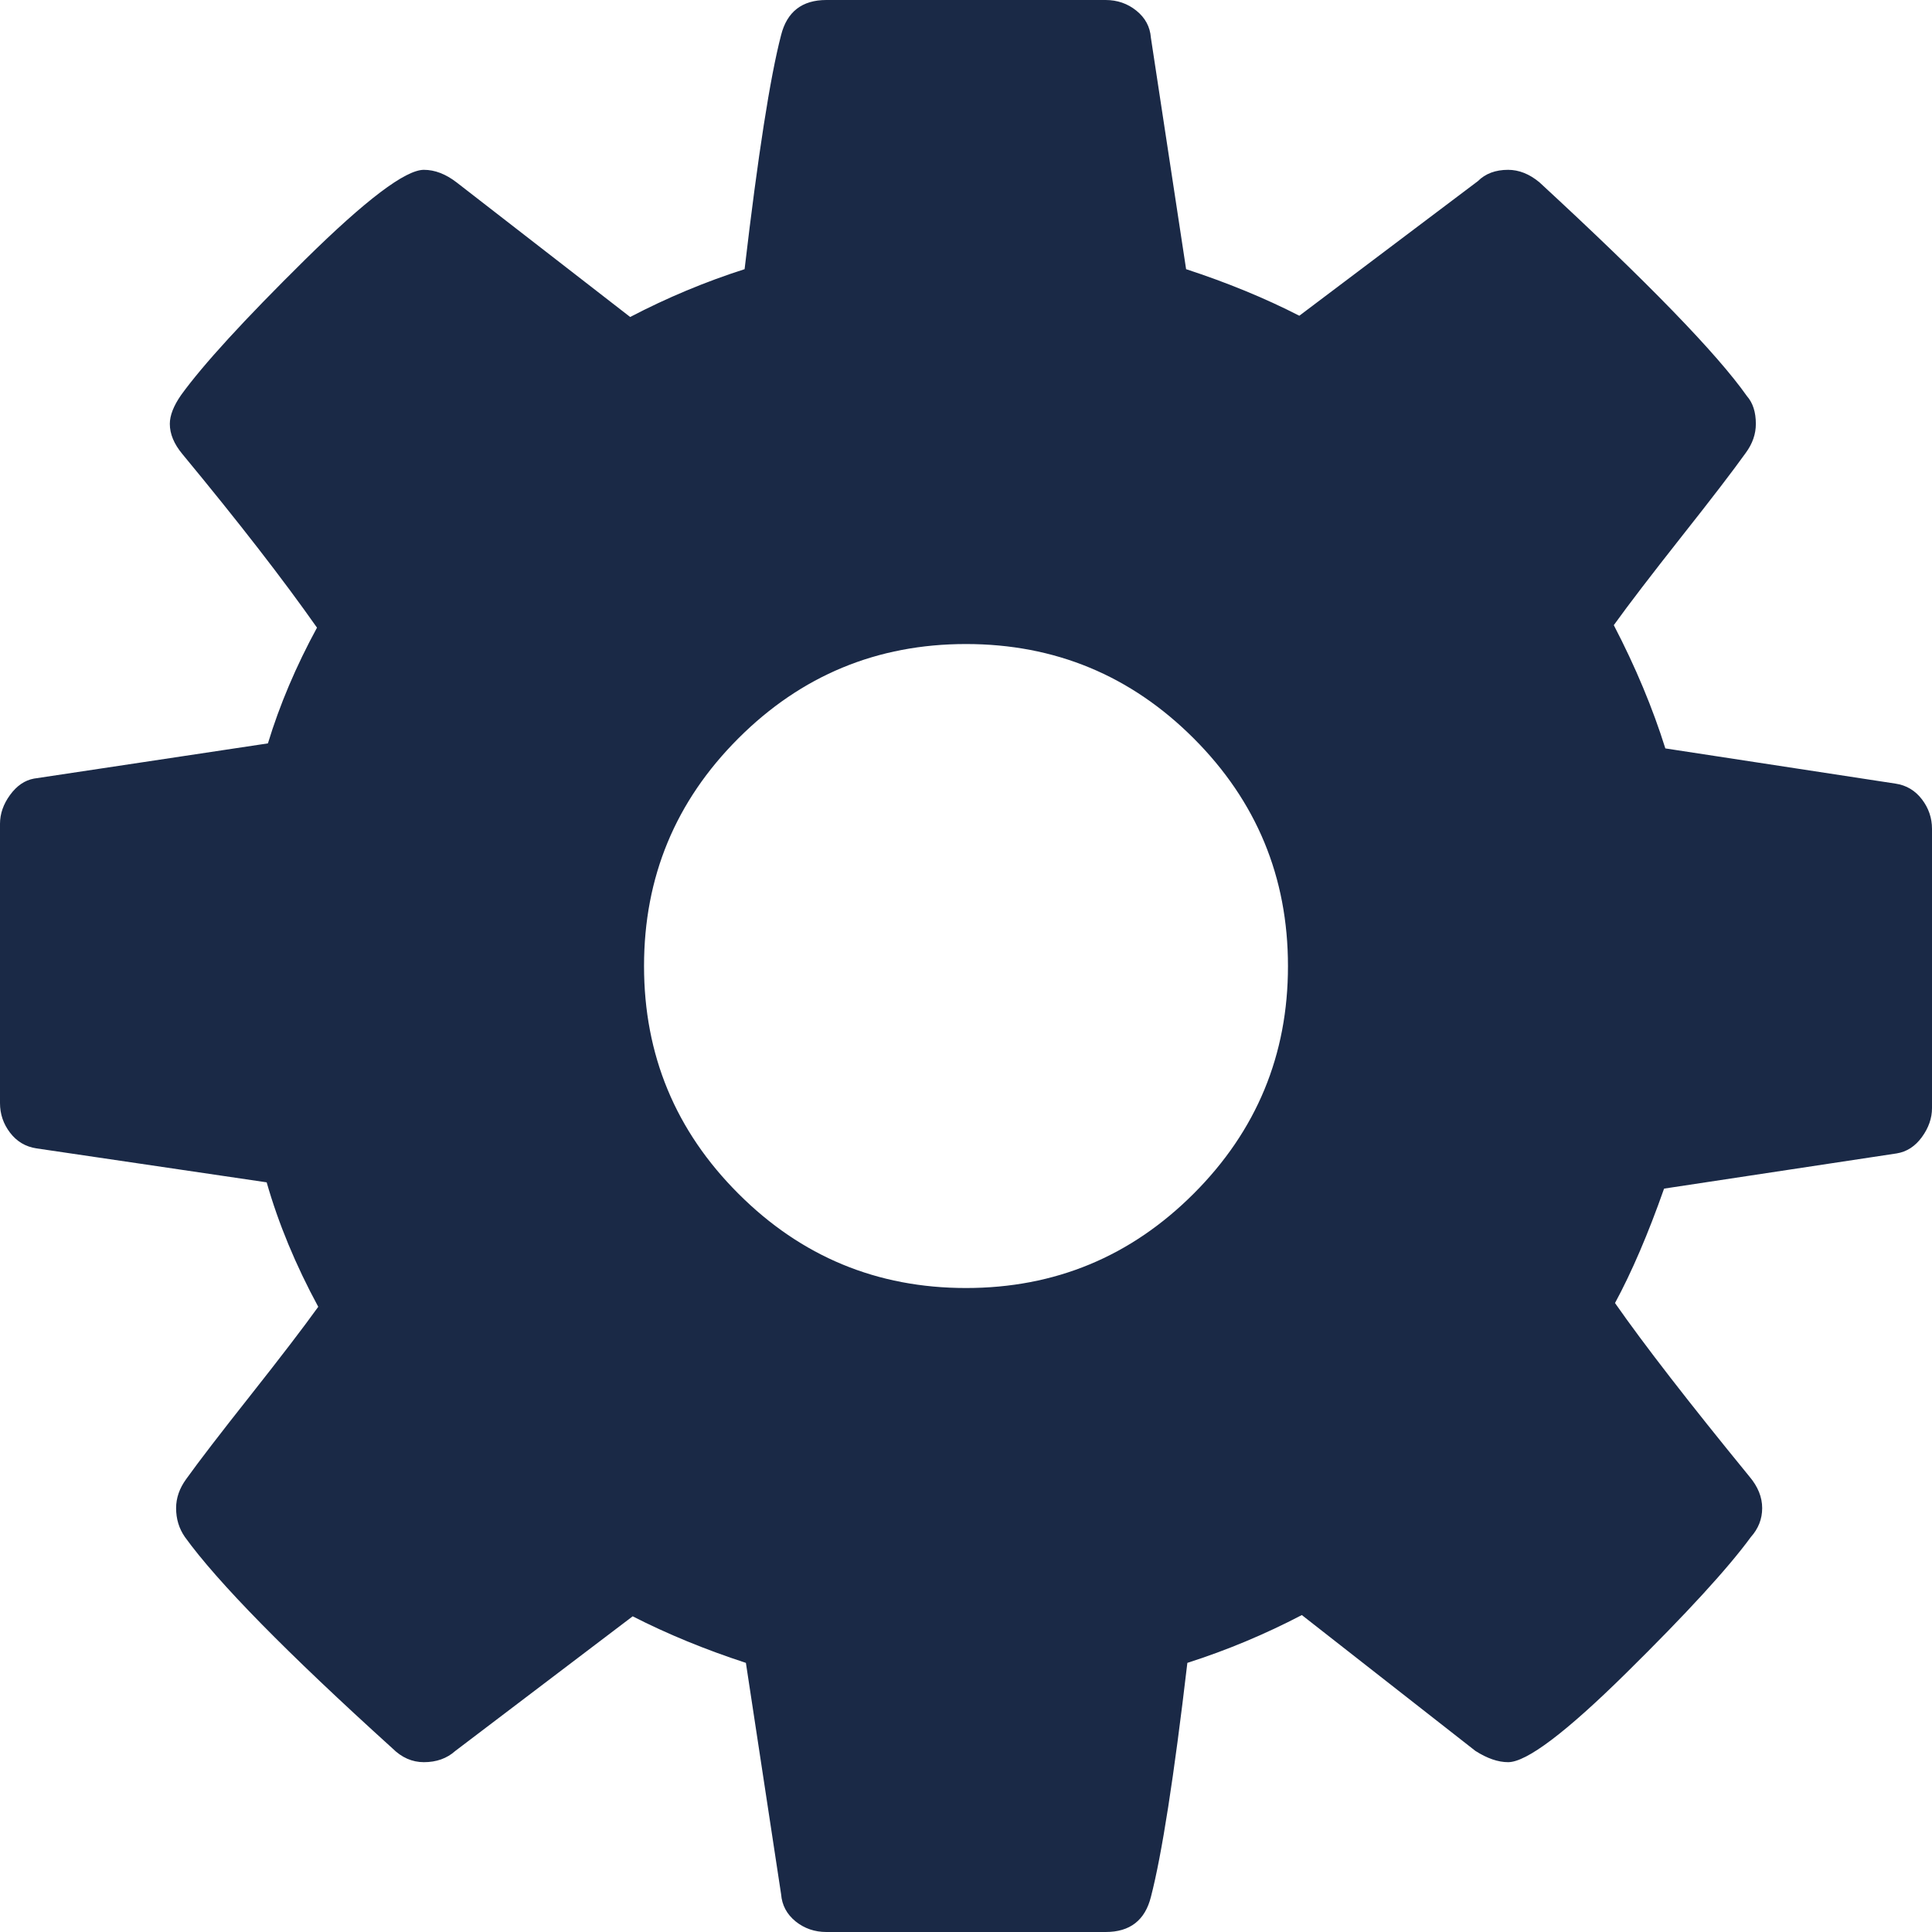 <?xml version="1.0" encoding="UTF-8"?>
<svg xmlns="http://www.w3.org/2000/svg" xmlns:xlink="http://www.w3.org/1999/xlink" version="1.1" id="Layer_1" x="0px" y="0px" width="40px" height="40px" viewBox="0 0 40 40" xml:space="preserve">
<g>
	<path fill="#1A2946" d="M39.792,16.55c-0.14-0.183-0.321-0.292-0.547-0.326l-4.766-0.729c-0.261-0.833-0.616-1.684-1.067-2.552   c0.312-0.434,0.781-1.045,1.405-1.836c0.625-0.79,1.067-1.367,1.328-1.732c0.14-0.191,0.208-0.39,0.208-0.599   c0-0.243-0.061-0.433-0.183-0.573c-0.624-0.885-2.057-2.361-4.296-4.427c-0.208-0.174-0.426-0.26-0.651-0.26   c-0.26,0-0.469,0.078-0.625,0.234l-3.697,2.787c-0.712-0.365-1.494-0.686-2.344-0.964l-0.729-4.792   c-0.017-0.226-0.117-0.412-0.3-0.56C23.346,0.074,23.133,0,22.89,0h-5.781c-0.503,0-0.816,0.243-0.938,0.729   c-0.226,0.868-0.478,2.482-0.755,4.844c-0.816,0.261-1.605,0.591-2.369,0.99L9.453,3.776c-0.226-0.174-0.452-0.26-0.677-0.26   c-0.382,0-1.202,0.62-2.461,1.861C5.056,6.62,4.202,7.553,3.75,8.178C3.593,8.403,3.516,8.603,3.516,8.776   c0,0.209,0.087,0.417,0.26,0.625c1.163,1.406,2.092,2.604,2.787,3.594c-0.434,0.798-0.773,1.597-1.016,2.396L0.703,16.12   c-0.191,0.035-0.356,0.148-0.495,0.339C0.069,16.649,0,16.849,0,17.057v5.782c0,0.226,0.069,0.43,0.208,0.612   c0.139,0.182,0.321,0.291,0.547,0.325l4.766,0.703c0.243,0.851,0.599,1.71,1.068,2.577c-0.313,0.435-0.781,1.046-1.406,1.837   c-0.625,0.79-1.068,1.366-1.329,1.731c-0.139,0.191-0.208,0.391-0.208,0.6c0,0.225,0.061,0.424,0.182,0.598   c0.678,0.938,2.109,2.396,4.297,4.376c0.191,0.19,0.408,0.286,0.651,0.286c0.261,0,0.478-0.078,0.651-0.233l3.672-2.787   c0.712,0.364,1.493,0.686,2.344,0.964l0.729,4.791c0.018,0.226,0.117,0.412,0.299,0.561C16.654,39.927,16.867,40,17.11,40h5.781   c0.504,0,0.816-0.242,0.938-0.729c0.225-0.867,0.477-2.482,0.754-4.843c0.816-0.261,1.606-0.591,2.37-0.99l3.594,2.813   c0.243,0.155,0.469,0.233,0.677,0.233c0.382,0,1.198-0.616,2.448-1.849s2.109-2.171,2.578-2.813   c0.155-0.173,0.234-0.373,0.234-0.598c0-0.227-0.087-0.443-0.262-0.651c-1.249-1.528-2.178-2.726-2.785-3.595   c0.347-0.642,0.686-1.432,1.016-2.369l4.817-0.729c0.208-0.034,0.382-0.147,0.521-0.338C39.93,23.351,40,23.15,40,22.942v-5.781   C40,16.936,39.931,16.732,39.792,16.55L39.792,16.55z M24.714,24.713c-1.303,1.303-2.874,1.954-4.714,1.954   s-3.411-0.651-4.713-1.954c-1.302-1.301-1.953-2.872-1.953-4.712c0-1.841,0.65-3.412,1.953-4.714   c1.302-1.302,2.874-1.953,4.713-1.953c1.84,0,3.412,0.651,4.714,1.953c1.301,1.302,1.952,2.873,1.952,4.714   C26.667,21.841,26.015,23.412,24.714,24.713L24.714,24.713z M24.714,24.713"></path>
</g>
</svg>

